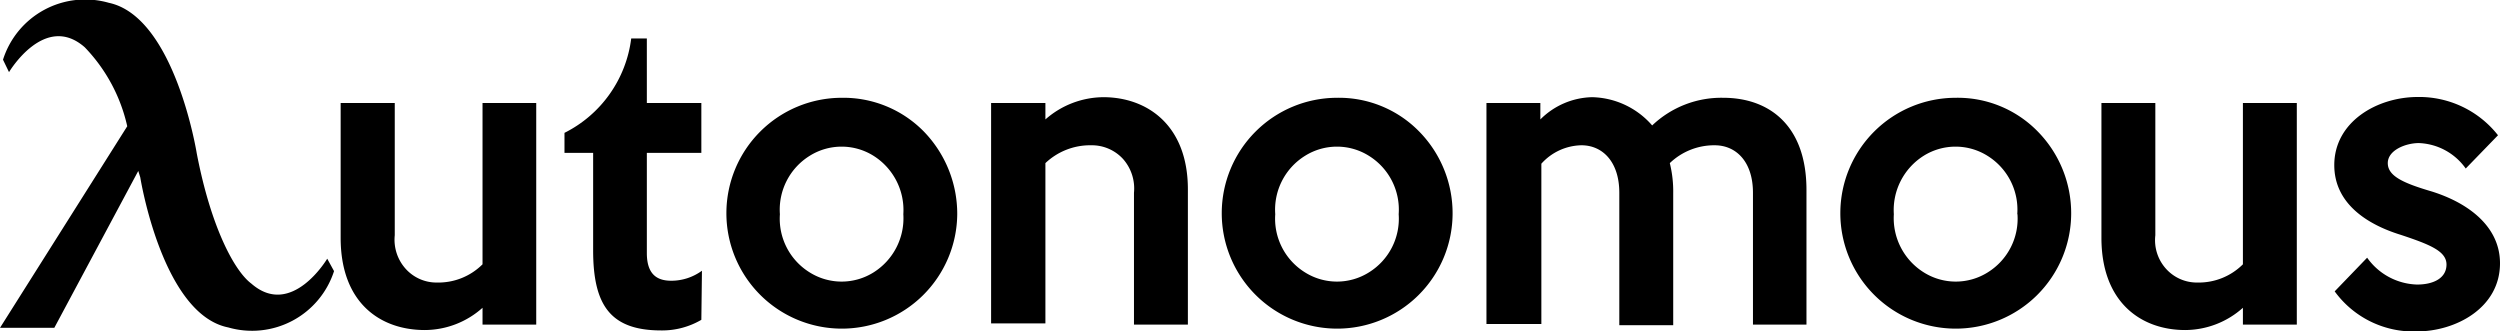 <?xml version="1.0" encoding="UTF-8"?> <svg xmlns="http://www.w3.org/2000/svg" id="Layer_1" data-name="Layer 1" viewBox="0 0 124.76 16.52"><g id="logo-new7c95431922"><path id="Path" d="M16.33,13.77s-1.78,3-3.79,1.24c-.82-.61-2-2.75-2.72-6.49h0S8.73,1.7,5.43,1A4.3,4.3,0,0,0,.15,3.84l.3.62s1.78-3,3.78-1.24A8.28,8.28,0,0,1,6.35,7.16L0,17.22H2.71L6.9,9.39,7,9.71H7s1.09,6.83,4.39,7.49a4.3,4.3,0,0,0,5.28-2.81Z" transform="translate(0 -0.86)"></path><path id="Path-2" data-name="Path" d="M26.76,17.06H24.08v-.84a4.34,4.34,0,0,1-2.88,1.11C19,17.33,17,16,17,12.73V6H19.7V12.6a2.17,2.17,0,0,0,.54,1.67,2.07,2.07,0,0,0,1.58.69,3.12,3.12,0,0,0,2.26-.91V6h2.68Z" transform="translate(0 -0.86)"></path><path id="Path-3" data-name="Path" d="M35,16.82a3.87,3.87,0,0,1-2,.53c-2.54,0-3.4-1.26-3.4-4V8.49H28.17v-1A6.11,6.11,0,0,0,31.5,2.78h.78V6H35V8.49H32.28v5c0,1.13.58,1.38,1.22,1.38a2.59,2.59,0,0,0,1.53-.5Z" transform="translate(0 -0.86)"></path><path id="Shape" d="M47.77,11.55A5.76,5.76,0,1,1,42,5.74,5.62,5.62,0,0,1,46.08,7.4,5.9,5.9,0,0,1,47.77,11.55Zm-2.69,0A3.2,3.2,0,0,0,43.6,8.64a3,3,0,0,0-3.2,0,3.16,3.16,0,0,0-1.48,2.91,3.15,3.15,0,0,0,1.48,2.9,3,3,0,0,0,3.2,0,3.19,3.19,0,0,0,1.48-2.9Z" transform="translate(0 -0.86)"></path><path id="Path-4" data-name="Path" d="M59.28,17.06H56.59V10.48a2.22,2.22,0,0,0-.54-1.68,2.11,2.11,0,0,0-1.59-.69A3.24,3.24,0,0,0,52.17,9v8H49.46V6h2.71v.82a4.42,4.42,0,0,1,2.89-1.11c2.17,0,4.22,1.38,4.22,4.6Z" transform="translate(0 -0.86)"></path><path id="Shape-2" data-name="Shape" d="M72.49,11.55a5.76,5.76,0,1,1-5.77-5.81A5.6,5.6,0,0,1,70.8,7.4,5.82,5.82,0,0,1,72.49,11.55Zm-2.69,0a3.16,3.16,0,0,0-1.48-2.91,3,3,0,0,0-3.2,0,3.16,3.16,0,0,0-1.48,2.91,3.15,3.15,0,0,0,1.48,2.9,3,3,0,0,0,3.2,0,3.15,3.15,0,0,0,1.48-2.9Z" transform="translate(0 -0.86)"></path><path id="Path-5" data-name="Path" d="M90.15,17.06H87.48V10.48c0-1.55-.84-2.37-1.91-2.37A3.2,3.2,0,0,0,83.33,9a5.88,5.88,0,0,1,.17,1.51v6.58H80.81V10.48c0-1.55-.84-2.37-1.89-2.37a2.75,2.75,0,0,0-2,.92v8H74.18V6h2.69v.82a3.76,3.76,0,0,1,2.58-1.11,4.08,4.08,0,0,1,3,1.41A5,5,0,0,1,86,5.74c2.25,0,4.15,1.34,4.15,4.6Z" transform="translate(0 -0.86)"></path><path id="Shape-3" data-name="Shape" d="M103.36,11.55a5.76,5.76,0,1,1-5.77-5.81,5.58,5.58,0,0,1,4.08,1.66,5.82,5.82,0,0,1,1.69,4.15Zm-2.69,0a3.16,3.16,0,0,0-1.48-2.91,3,3,0,0,0-3.2,0,3.2,3.2,0,0,0-1.48,2.91A3.19,3.19,0,0,0,96,14.45a3,3,0,0,0,3.2,0,3.15,3.15,0,0,0,1.48-2.9Z" transform="translate(0 -0.86)"></path><path id="Path-6" data-name="Path" d="M114.62,17.06h-2.69v-.84a4.34,4.34,0,0,1-2.88,1.11c-2.19,0-4.18-1.37-4.18-4.6V6h2.69V12.6a2.13,2.13,0,0,0,.53,1.67,2.07,2.07,0,0,0,1.58.69,3.12,3.12,0,0,0,2.26-.91V6h2.69Z" transform="translate(0 -0.86)"></path><path id="Path-7" data-name="Path" d="M124.76,14c0,2.22-2.2,3.4-4.16,3.4a4.86,4.86,0,0,1-4.09-2l1.62-1.68a3.16,3.16,0,0,0,2.49,1.34c.84,0,1.47-.33,1.47-1s-.84-1-2.28-1.48c-1.69-.52-3.32-1.57-3.32-3.48,0-2.16,2.13-3.4,4.17-3.4a5,5,0,0,1,4,1.91l-1.61,1.66A3,3,0,0,0,120.71,8c-.65,0-1.55.35-1.55,1s.78,1,2.21,1.42C123.21,11,124.76,12.18,124.76,14Z" transform="translate(0 -0.86)"></path></g></svg> 